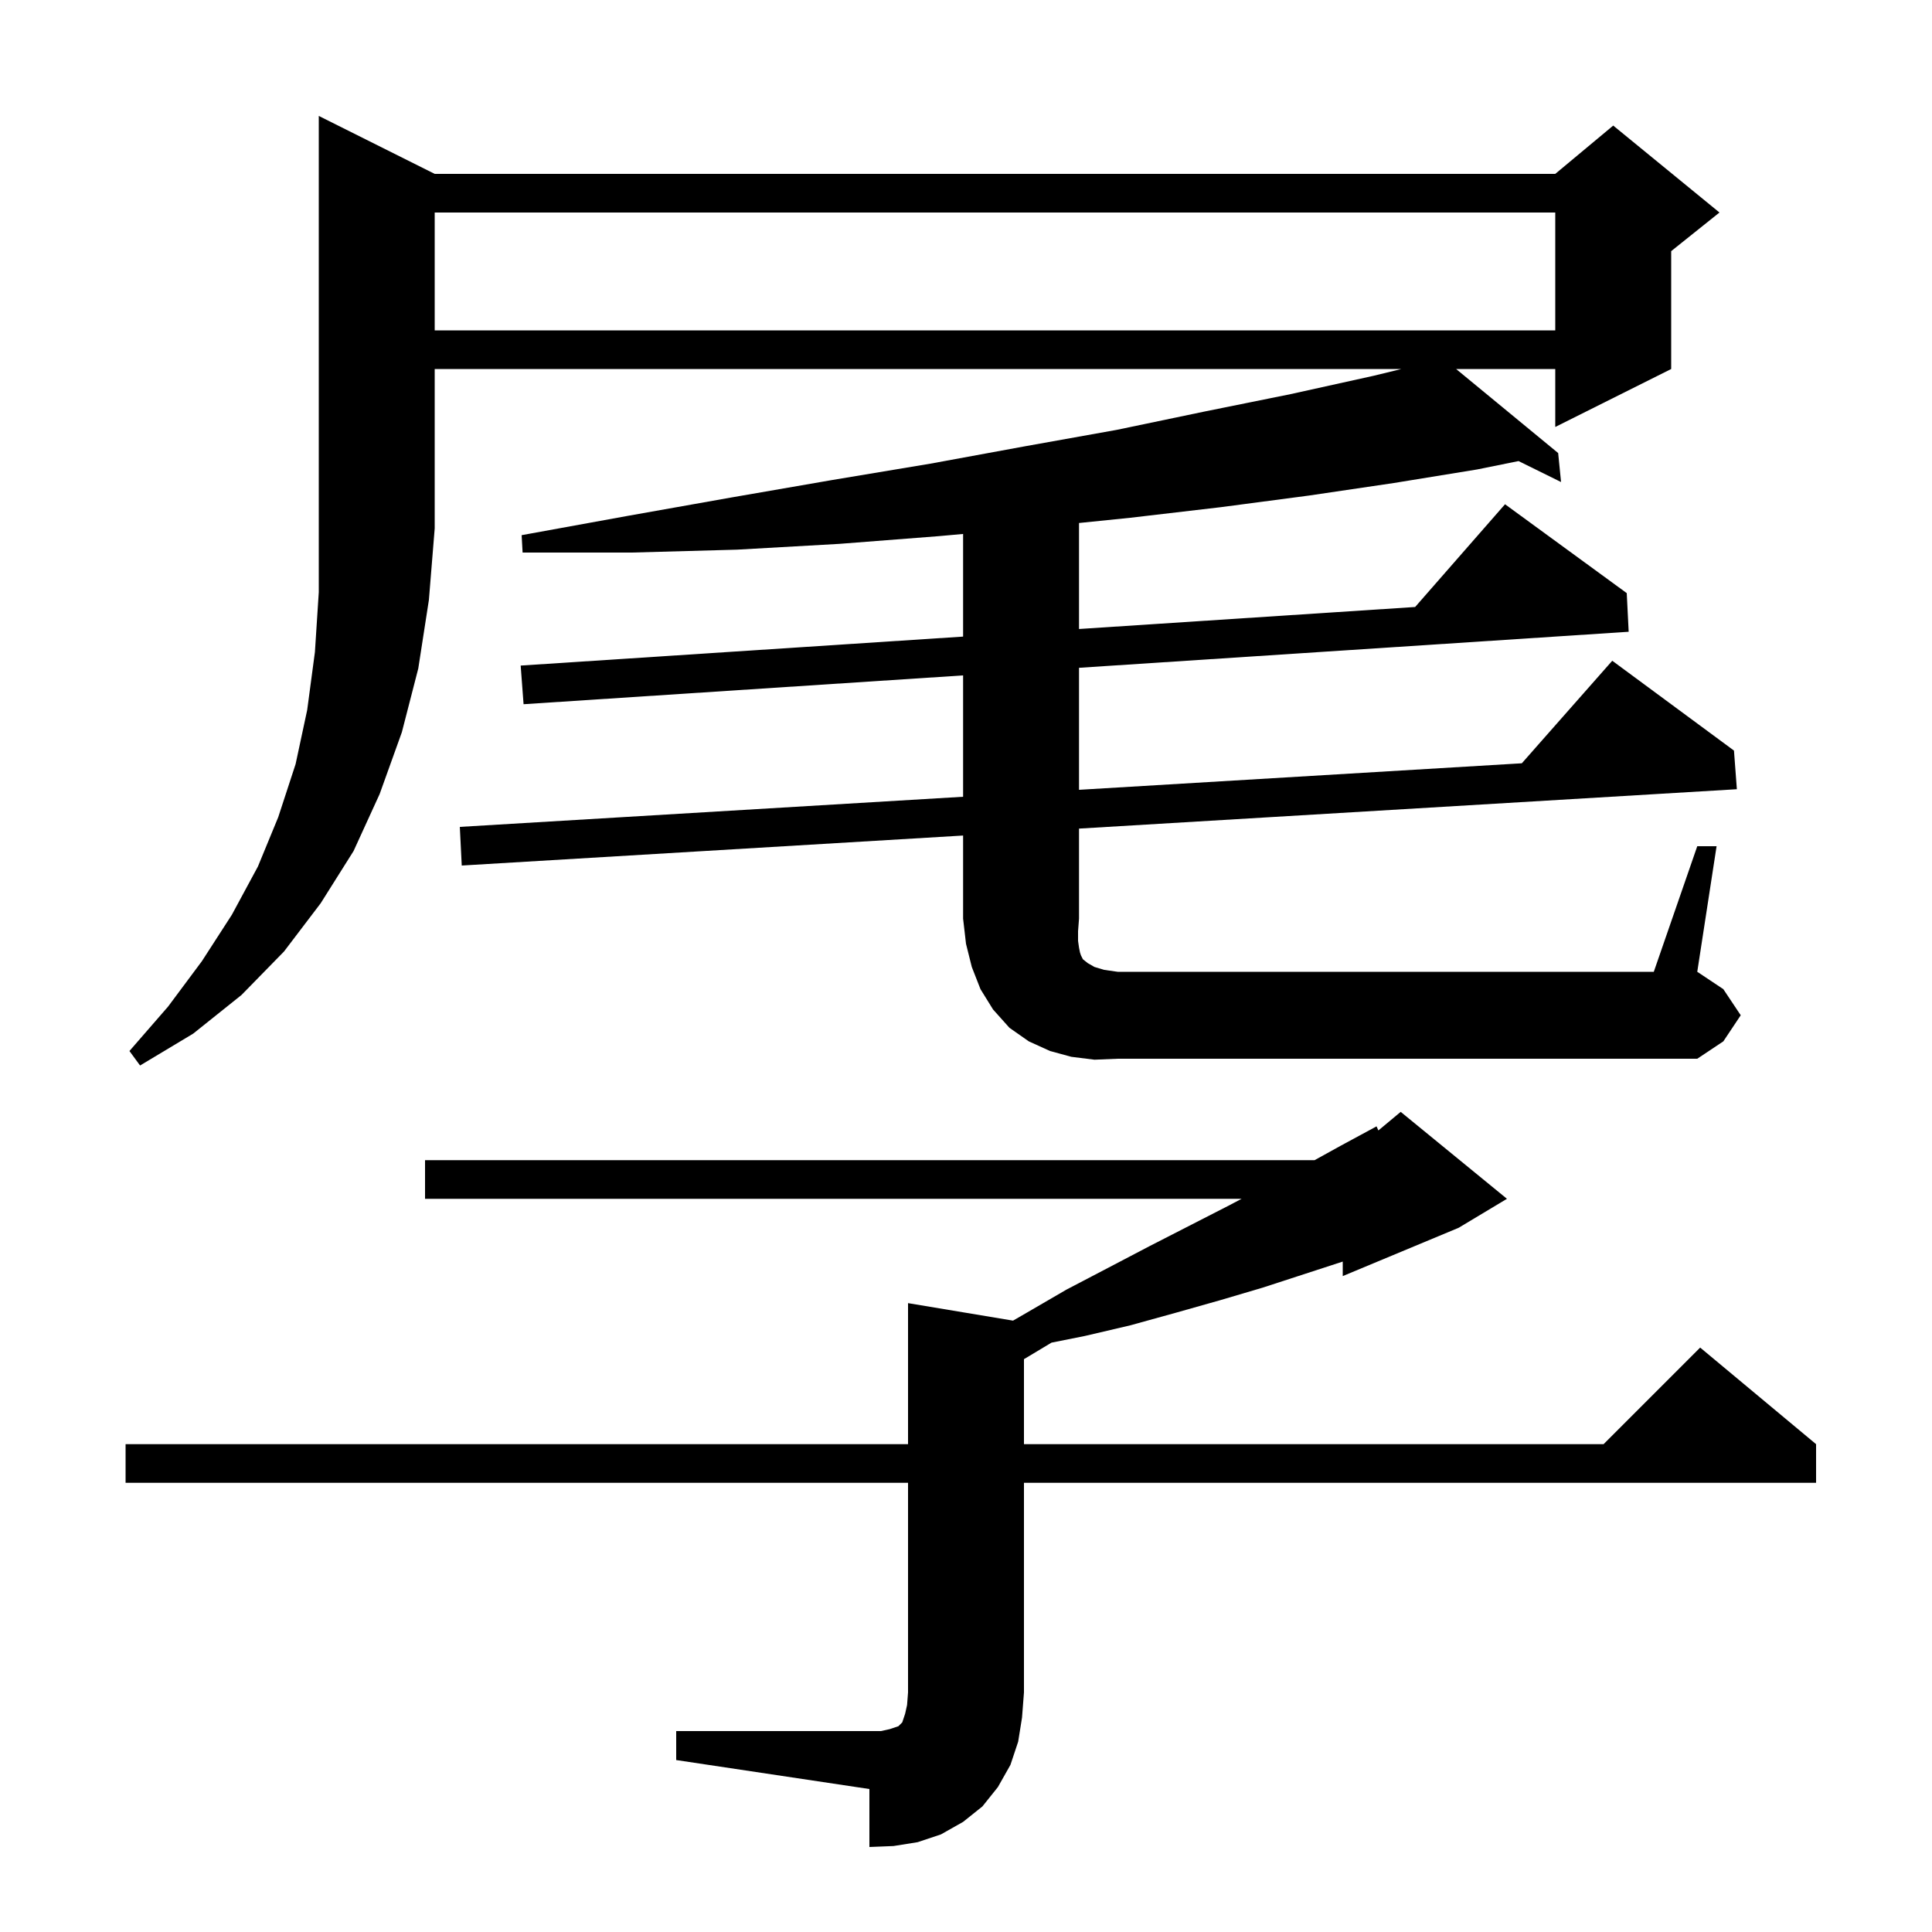 <svg xmlns="http://www.w3.org/2000/svg" xmlns:xlink="http://www.w3.org/1999/xlink" version="1.1" baseProfile="full" viewBox="0 0 200 200" width="200" height="200"><g fill="currentColor"><path d="M 70.0 179.2 L 91.2 179.2 L 92.1 179.0 L 93.0 178.7 L 93.4 178.3 L 93.7 177.4 L 93.9 176.5 L 94.0 175.2 L 94.0 153.5 L 13.0 153.5 L 13.0 149.5 L 94.0 149.5 L 94.0 134.9 L 104.869 136.711 L 106.1 136.0 L 110.4 133.5 L 114.8 131.2 L 119.0 129.0 L 127.2 124.8 L 128.533 124.1 L 44.0 124.1 L 44.0 120.1 L 136.086 120.1 L 138.8 118.6 L 142.5 116.6 L 142.69 117.025 L 145.0 115.1 L 156.0 124.1 L 151.0 127.1 L 139.0 132.1 L 139.0 130.598 L 130.7 133.3 L 126.3 134.6 L 121.7 135.9 L 117.0 137.2 L 112.3 138.3 L 108.85 138.99 L 106.0 140.7 L 106.0 149.5 L 166.0 149.5 L 176.0 139.5 L 188.0 149.5 L 188.0 153.5 L 106.0 153.5 L 106.0 175.2 L 105.8 177.8 L 105.4 180.3 L 104.6 182.7 L 103.3 185.0 L 101.7 187.0 L 99.7 188.6 L 97.4 189.9 L 95.0 190.7 L 92.5 191.1 L 90.0 191.2 L 90.0 185.2 L 70.0 182.2 Z M 45.0 18.0 L 161.0 18.0 L 167.0 13.0 L 178.0 22.0 L 173.0 26.0 L 173.0 38.2 L 161.0 44.2 L 161.0 38.2 L 150.736 38.2 L 161.3 46.9 L 161.6 49.9 L 157.199 47.73 L 152.9 48.6 L 144.3 50.0 L 135.5 51.3 L 126.4 52.5 L 117.0 53.6 L 111.7 54.141 L 111.7 65.114 L 146.494 62.835 L 155.8 52.2 L 168.4 61.4 L 168.6 65.4 L 111.7 69.13 L 111.7 81.761 L 157.538 79.015 L 166.9 68.4 L 179.5 77.7 L 179.8 81.7 L 111.7 85.776 L 111.7 95.1 L 111.6 96.4 L 111.6 97.4 L 111.7 98.1 L 111.8 98.6 L 111.9 98.9 L 112.1 99.3 L 112.6 99.7 L 113.3 100.1 L 114.3 100.4 L 115.7 100.6 L 171.2 100.6 L 175.7 87.6 L 177.7 87.6 L 175.7 100.6 L 178.4 102.4 L 180.2 105.1 L 178.4 107.8 L 175.7 109.6 L 115.7 109.6 L 113.3 109.7 L 110.9 109.4 L 108.7 108.8 L 106.5 107.8 L 104.5 106.4 L 102.8 104.5 L 101.5 102.4 L 100.6 100.1 L 100.0 97.7 L 99.7 95.1 L 99.7 86.494 L 47.8 89.6 L 47.6 85.6 L 99.7 82.48 L 99.7 69.917 L 54.2 72.9 L 53.9 68.9 L 99.7 65.9 L 99.7 55.275 L 97.2 55.5 L 86.9 56.3 L 76.3 56.9 L 65.4 57.2 L 54.1 57.2 L 54.0 55.4 L 65.0 53.4 L 75.7 51.5 L 86.1 49.7 L 96.3 48.0 L 106.1 46.2 L 115.6 44.5 L 124.7 42.6 L 133.6 40.8 L 142.2 38.9 L 145.07 38.2 L 45.0 38.2 L 45.0 54.7 L 44.4 62.1 L 43.3 69.2 L 41.6 75.8 L 39.3 82.2 L 36.6 88.1 L 33.2 93.5 L 29.4 98.5 L 25.0 103.0 L 20.0 107.0 L 14.5 110.3 L 13.4 108.8 L 17.4 104.2 L 20.9 99.5 L 24.0 94.7 L 26.7 89.7 L 28.8 84.6 L 30.6 79.1 L 31.8 73.5 L 32.6 67.5 L 33.0 61.3 L 33.0 12.0 Z M 45.0 22.0 L 45.0 34.2 L 161.0 34.2 L 161.0 22.0 Z "/></g></svg>